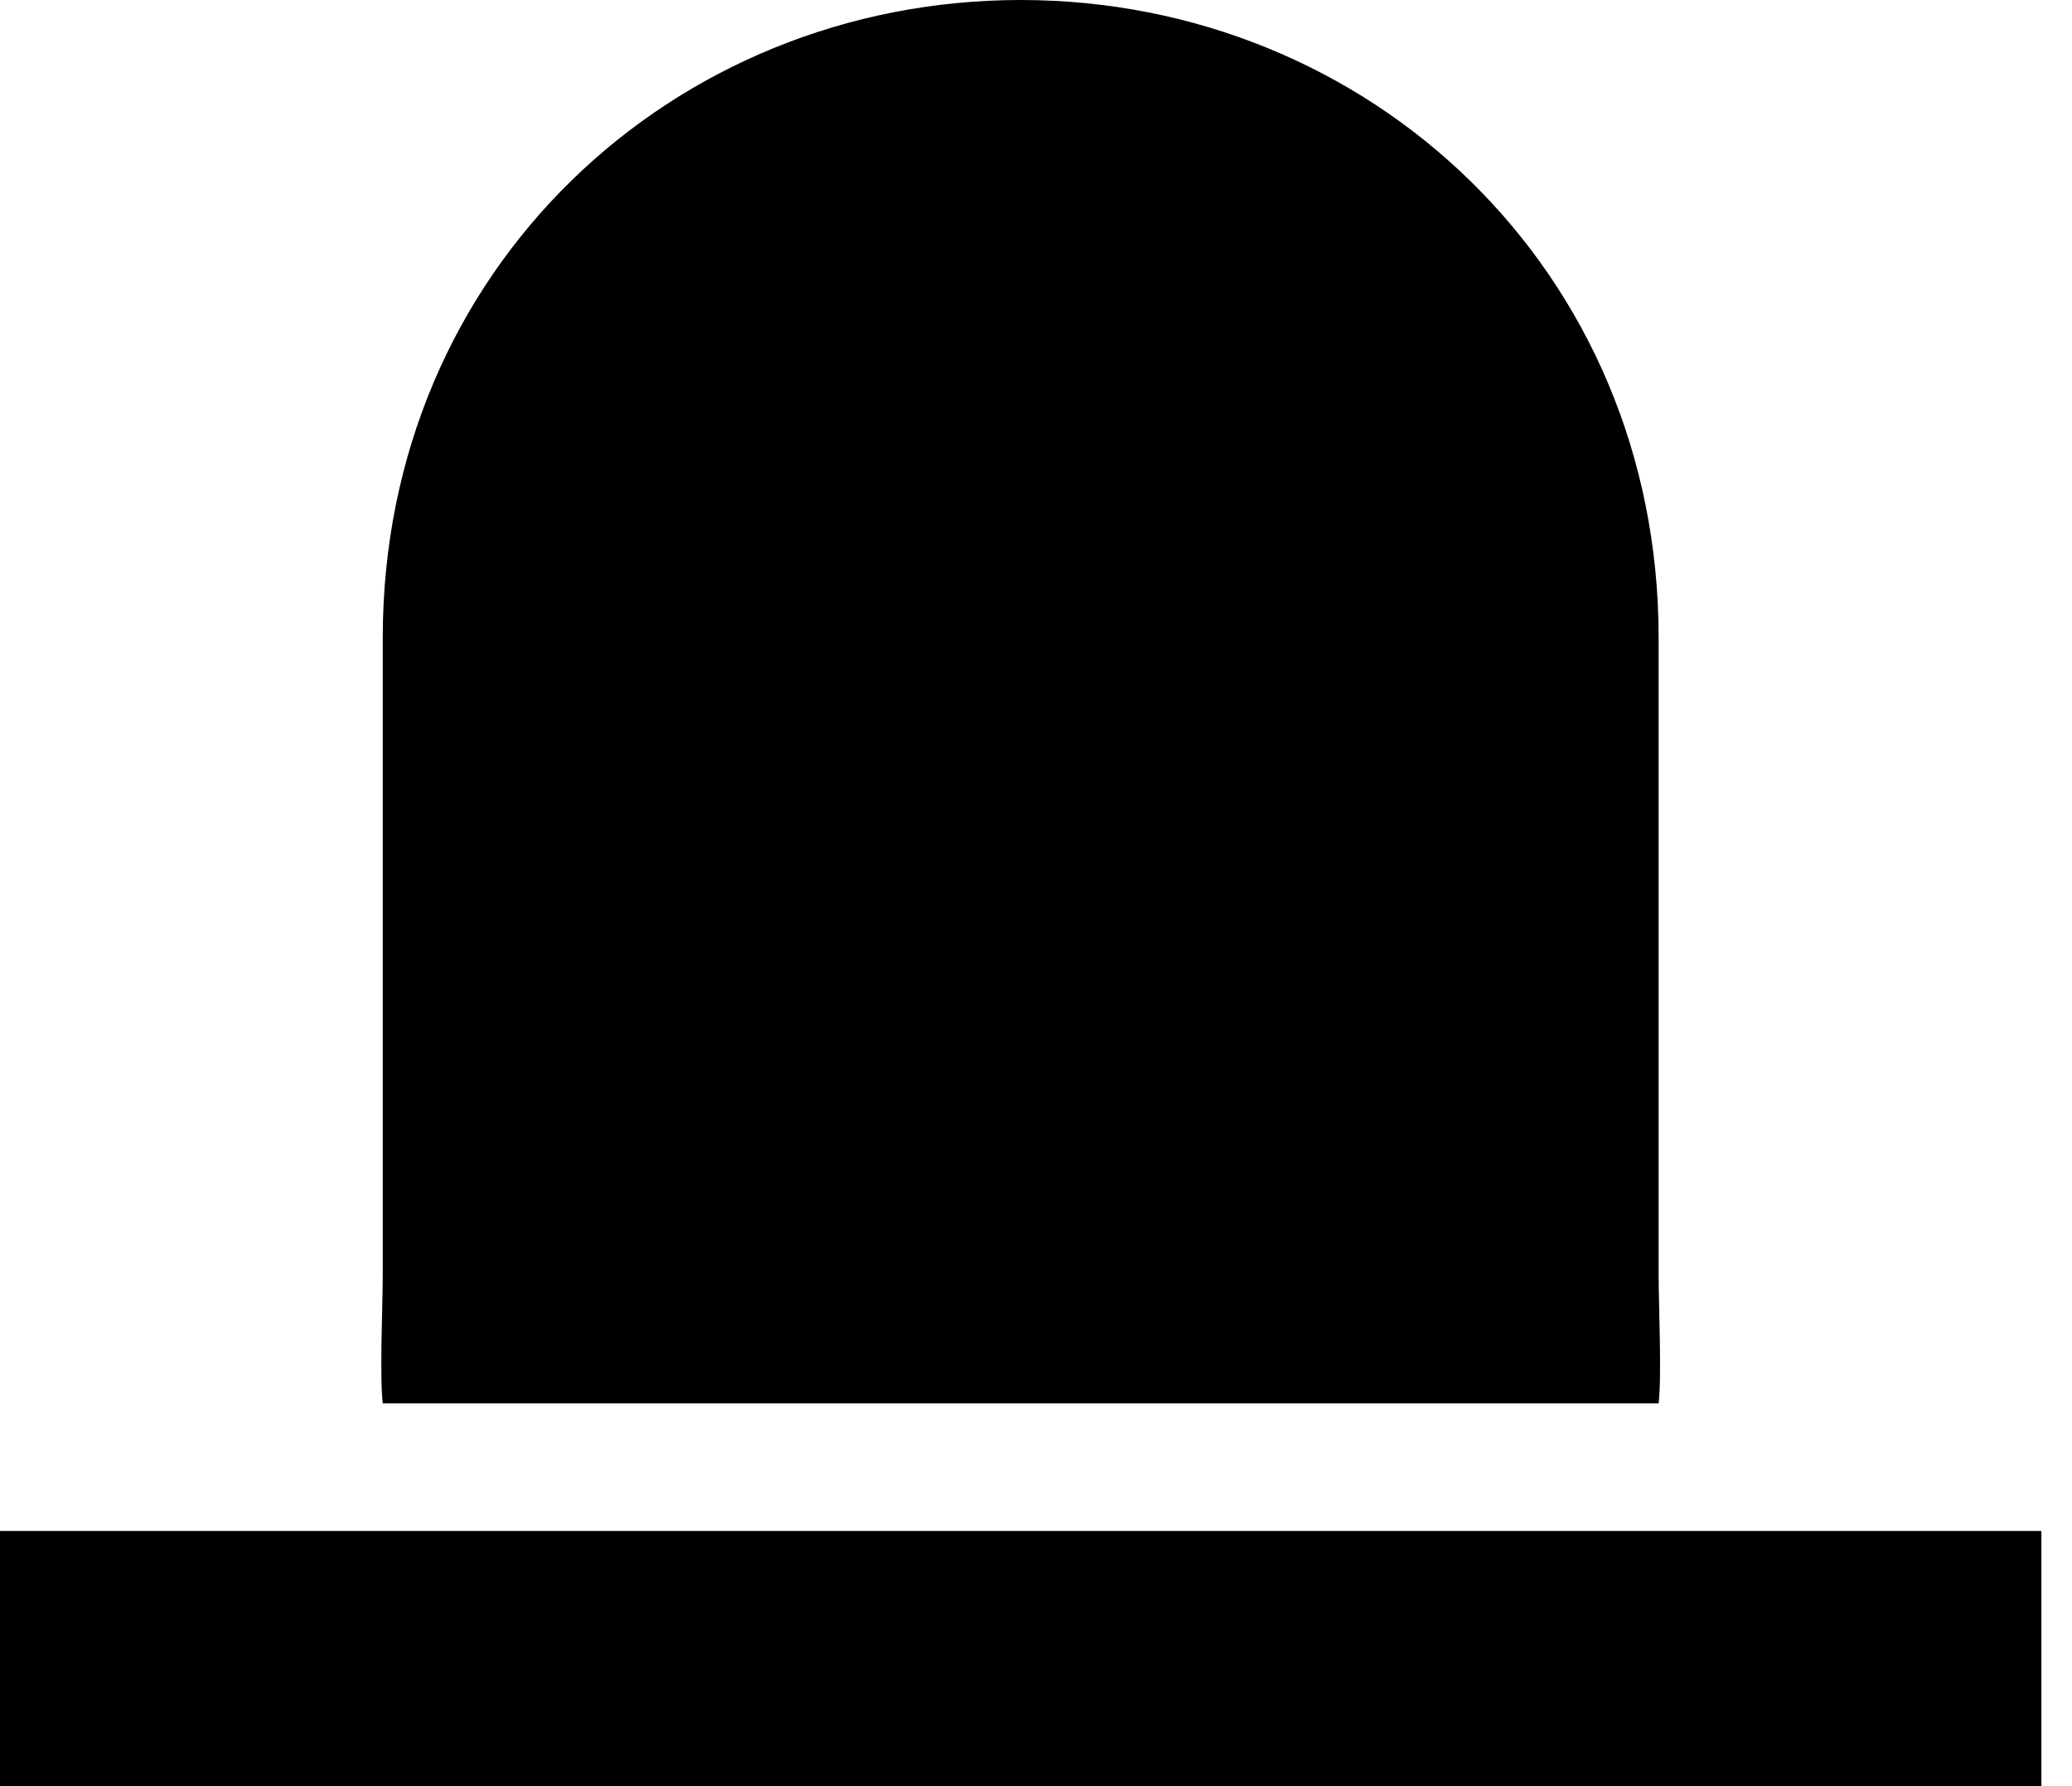 <svg width="58" height="50" viewBox="0 0 58 50" fill="none" xmlns="http://www.w3.org/2000/svg">
<path d="M28.571 0C18.831 0 10.714 7.544 10.714 17.857V35.714C10.714 36.508 10.624 38.519 10.714 39.286H46.429C46.519 38.519 46.429 36.508 46.429 35.714V17.857C46.429 7.544 38.312 0 28.571 0ZM0 42.857V50H57.143V42.857H0Z" fill="black"/>
</svg>
